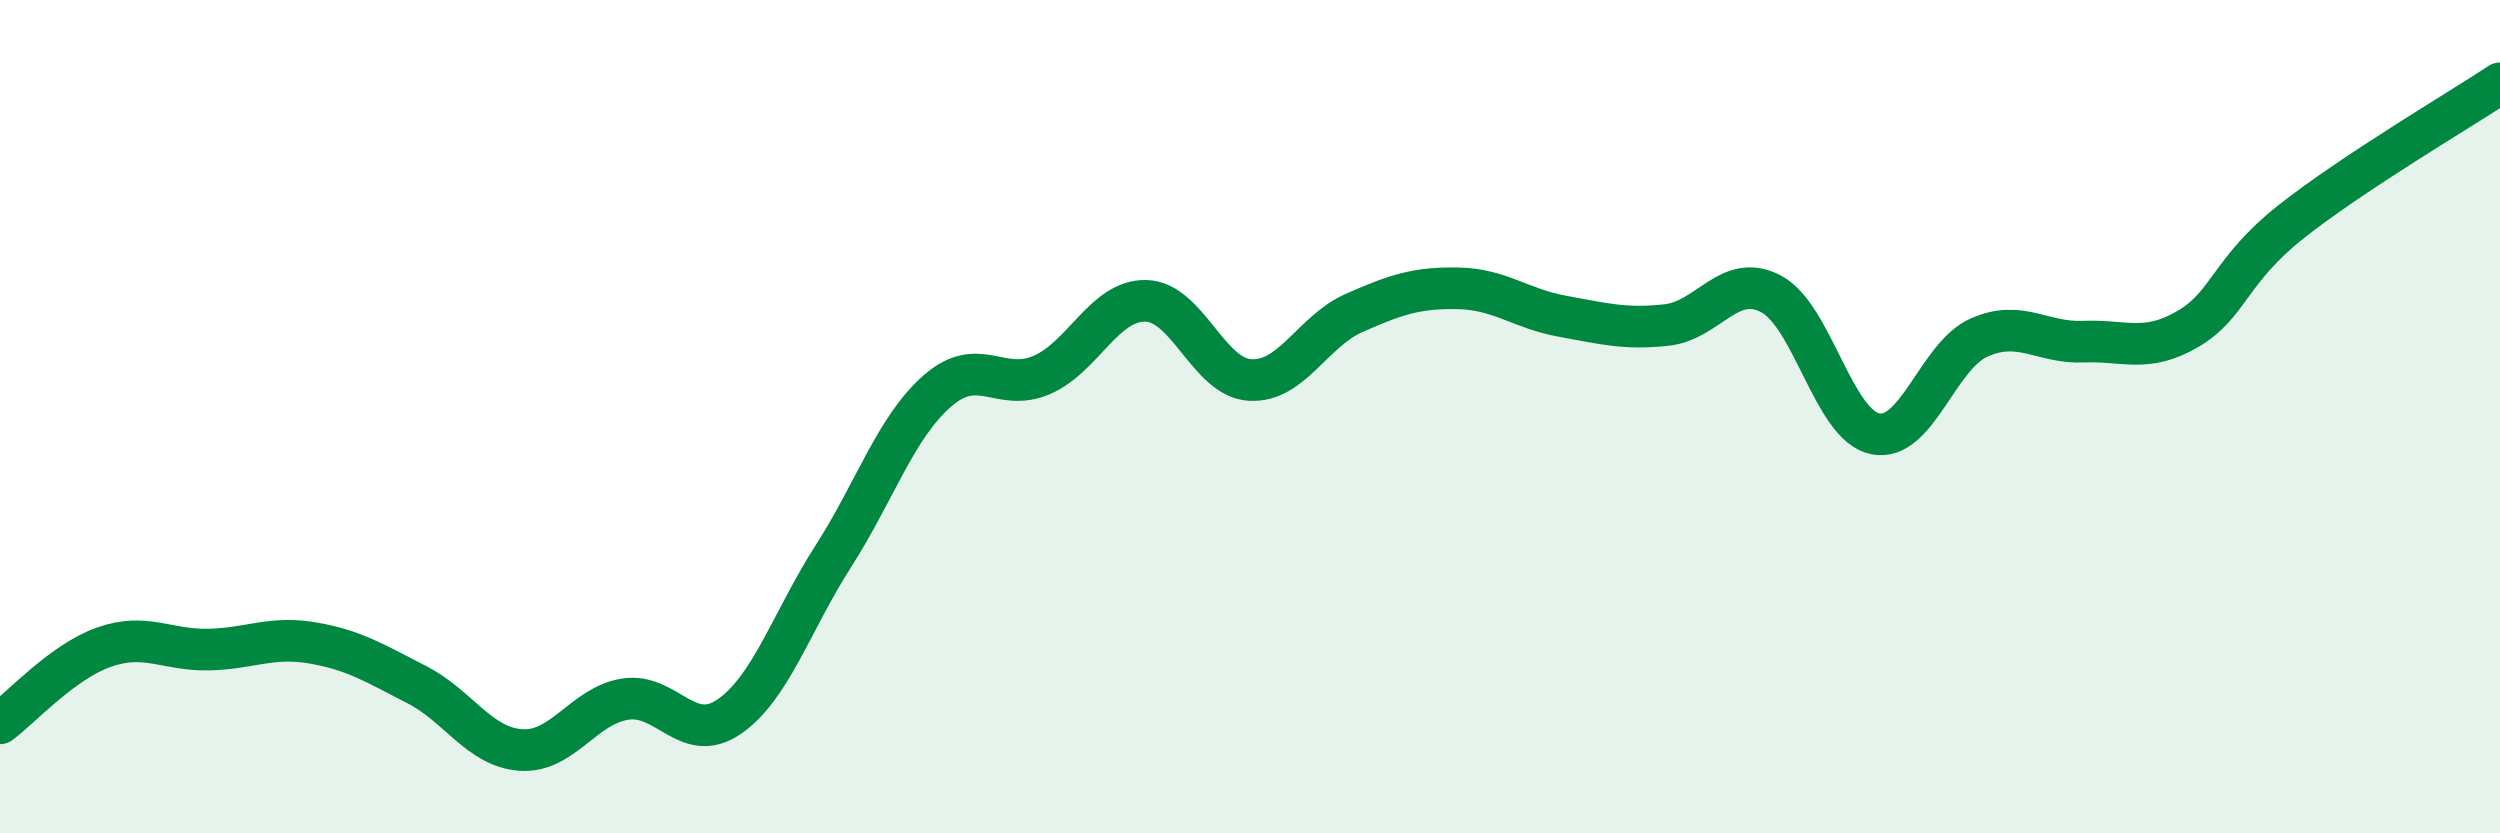 
    <svg width="60" height="20" viewBox="0 0 60 20" xmlns="http://www.w3.org/2000/svg">
      <path
        d="M 0,17.36 C 0.5,16.99 1.5,15.88 2.5,15.53 C 3.5,15.18 4,15.61 5,15.59 C 6,15.57 6.5,15.26 7.5,15.43 C 8.5,15.6 9,15.92 10,16.43 C 11,16.94 11.5,17.93 12.5,18 C 13.5,18.07 14,16.94 15,16.78 C 16,16.62 16.5,17.89 17.5,17.2 C 18.5,16.51 19,14.91 20,13.35 C 21,11.79 21.5,10.25 22.5,9.38 C 23.5,8.51 24,9.43 25,9 C 26,8.57 26.5,7.2 27.5,7.22 C 28.5,7.24 29,9.06 30,9.12 C 31,9.18 31.5,7.95 32.5,7.51 C 33.5,7.07 34,6.9 35,6.92 C 36,6.94 36.5,7.41 37.5,7.59 C 38.5,7.77 39,7.91 40,7.8 C 41,7.69 41.5,6.53 42.5,7.05 C 43.5,7.57 44,10.2 45,10.41 C 46,10.62 46.5,8.54 47.5,8.1 C 48.5,7.66 49,8.24 50,8.2 C 51,8.16 51.5,8.48 52.5,7.9 C 53.5,7.32 53.5,6.49 55,5.31 C 56.5,4.13 59,2.66 60,2L60 20L0 20Z"
        fill="#008740"
        opacity="0.1"
        stroke-linecap="round"
        stroke-linejoin="round"
      />
      <path
        d="M 0,17.36 C 0.5,16.99 1.5,15.88 2.5,15.53 C 3.5,15.18 4,15.61 5,15.59 C 6,15.57 6.5,15.26 7.5,15.43 C 8.5,15.6 9,15.92 10,16.43 C 11,16.94 11.5,17.93 12.5,18 C 13.5,18.07 14,16.94 15,16.78 C 16,16.62 16.5,17.89 17.5,17.2 C 18.5,16.51 19,14.91 20,13.35 C 21,11.79 21.5,10.25 22.5,9.38 C 23.5,8.51 24,9.43 25,9 C 26,8.57 26.5,7.2 27.5,7.22 C 28.5,7.24 29,9.06 30,9.12 C 31,9.18 31.5,7.95 32.5,7.51 C 33.5,7.07 34,6.9 35,6.92 C 36,6.94 36.5,7.41 37.5,7.59 C 38.5,7.77 39,7.91 40,7.8 C 41,7.69 41.5,6.53 42.5,7.05 C 43.5,7.57 44,10.2 45,10.41 C 46,10.62 46.5,8.54 47.5,8.1 C 48.5,7.66 49,8.24 50,8.2 C 51,8.16 51.5,8.48 52.5,7.9 C 53.5,7.32 53.5,6.49 55,5.31 C 56.5,4.13 59,2.66 60,2"
        stroke="#008740"
        stroke-width="1"
        fill="none"
        stroke-linecap="round"
        stroke-linejoin="round"
      />
    </svg>
  